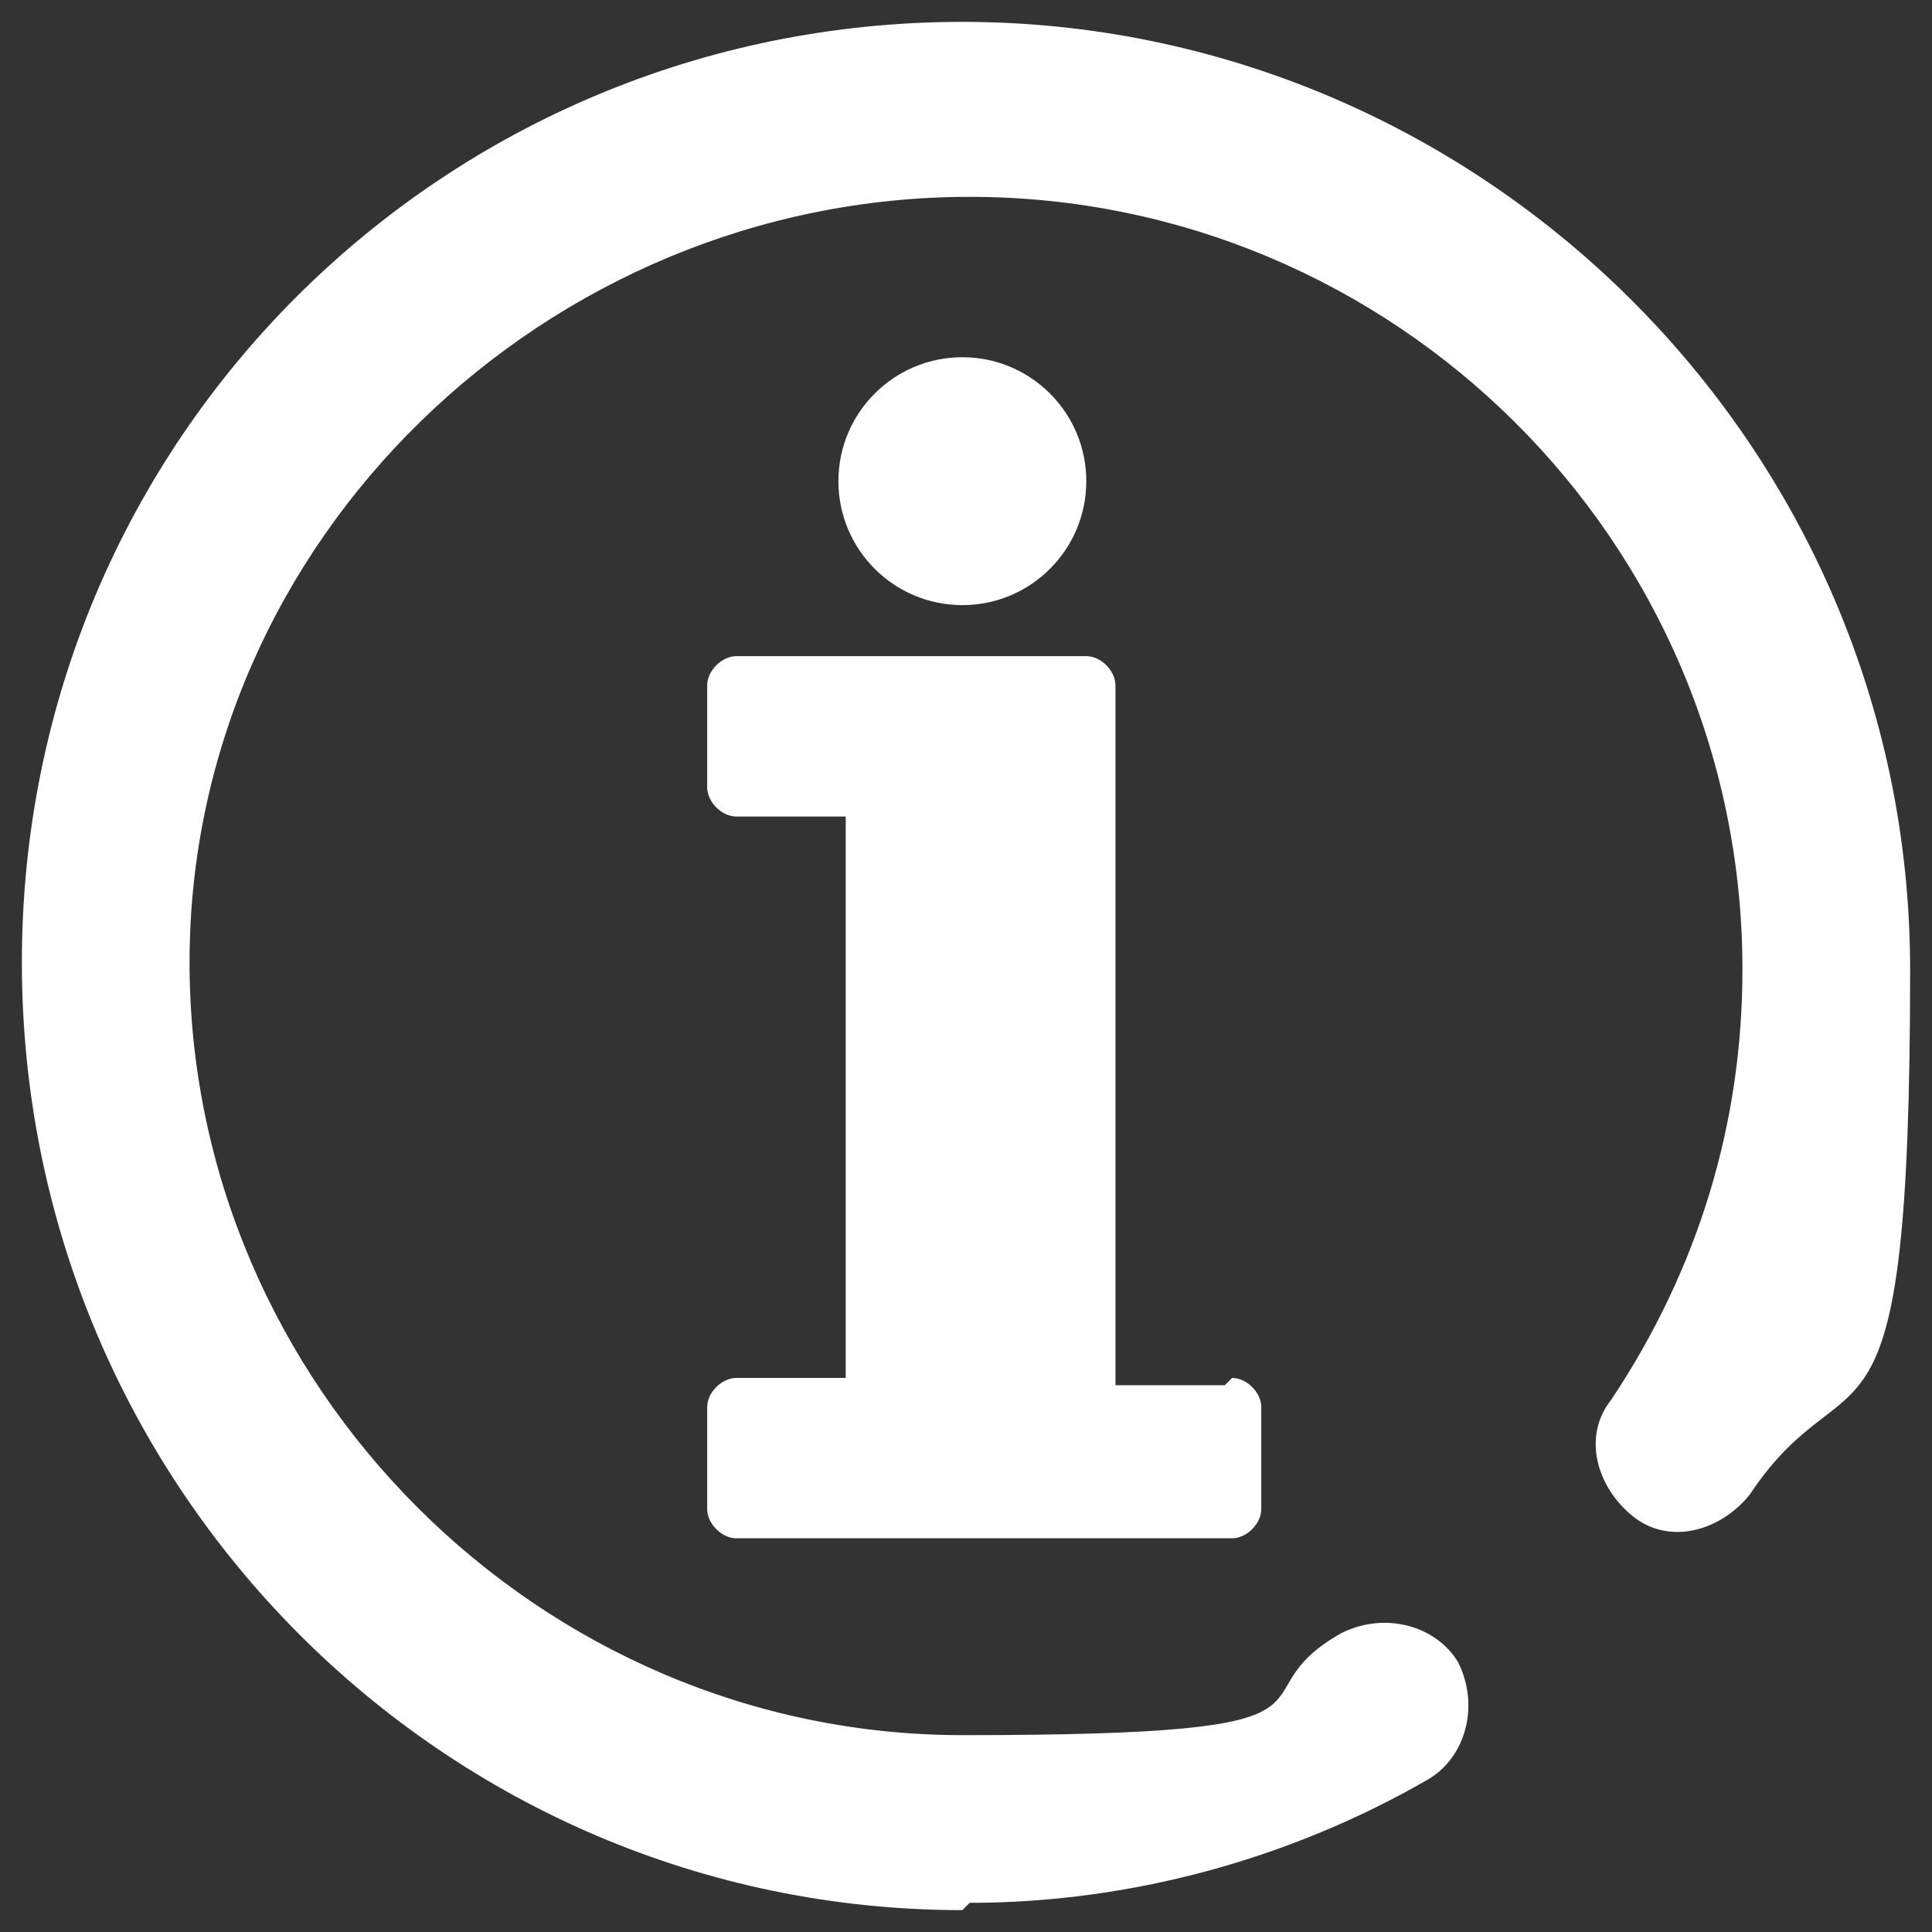 <?xml version="1.0" encoding="UTF-8"?>
<svg id="Livello_1" xmlns="http://www.w3.org/2000/svg" version="1.1" viewBox="0 0 26.5 26.5">
  <rect x="0" y="0" width="26.5" height="26.5" fill="#333333" stroke="none"/>
  <!-- Generator: Adobe Illustrator 29.0.0, SVG Export Plug-In . SVG Version: 2.1.0 Build 186)  -->
  <defs>
    <style>
      .st0 {
        fill: #fff;
      }
    </style>
  </defs>
  <path class="st0" d="M13.2,26.2C6.1,26.2.3,20.4.3,13.2S6.1.3,13.2.3s13,5.8,13,13-.8,5.1-2.2,7.2c-.4.5-1.1.7-1.6.3-.5-.4-.7-1.1-.3-1.6,1.2-1.8,1.8-3.8,1.8-5.9,0-5.9-4.8-10.6-10.6-10.6S2.6,7.4,2.6,13.2s4.8,10.6,10.6,10.6,3.6-.5,5.2-1.4c.6-.3,1.3-.1,1.6.4.3.6.1,1.3-.4,1.6-1.9,1.1-4.1,1.7-6.3,1.7Z"/>
  <g>
    <path class="st0" d="M16.8,19h-1.5v-9.6c0-.2-.2-.4-.4-.4h-4.8c-.2,0-.4.2-.4.4v1.4c0,.2.2.4.4.4h1.5v7.7h-1.5c-.2,0-.4.2-.4.4v1.4c0,.2.2.4.4.4h6.8c.2,0,.4-.2.4-.4v-1.4c0-.2-.2-.4-.4-.4Z"/>
    <circle class="st0" cx="13.2" cy="6.6" r="1.7"/>
  </g>
</svg>